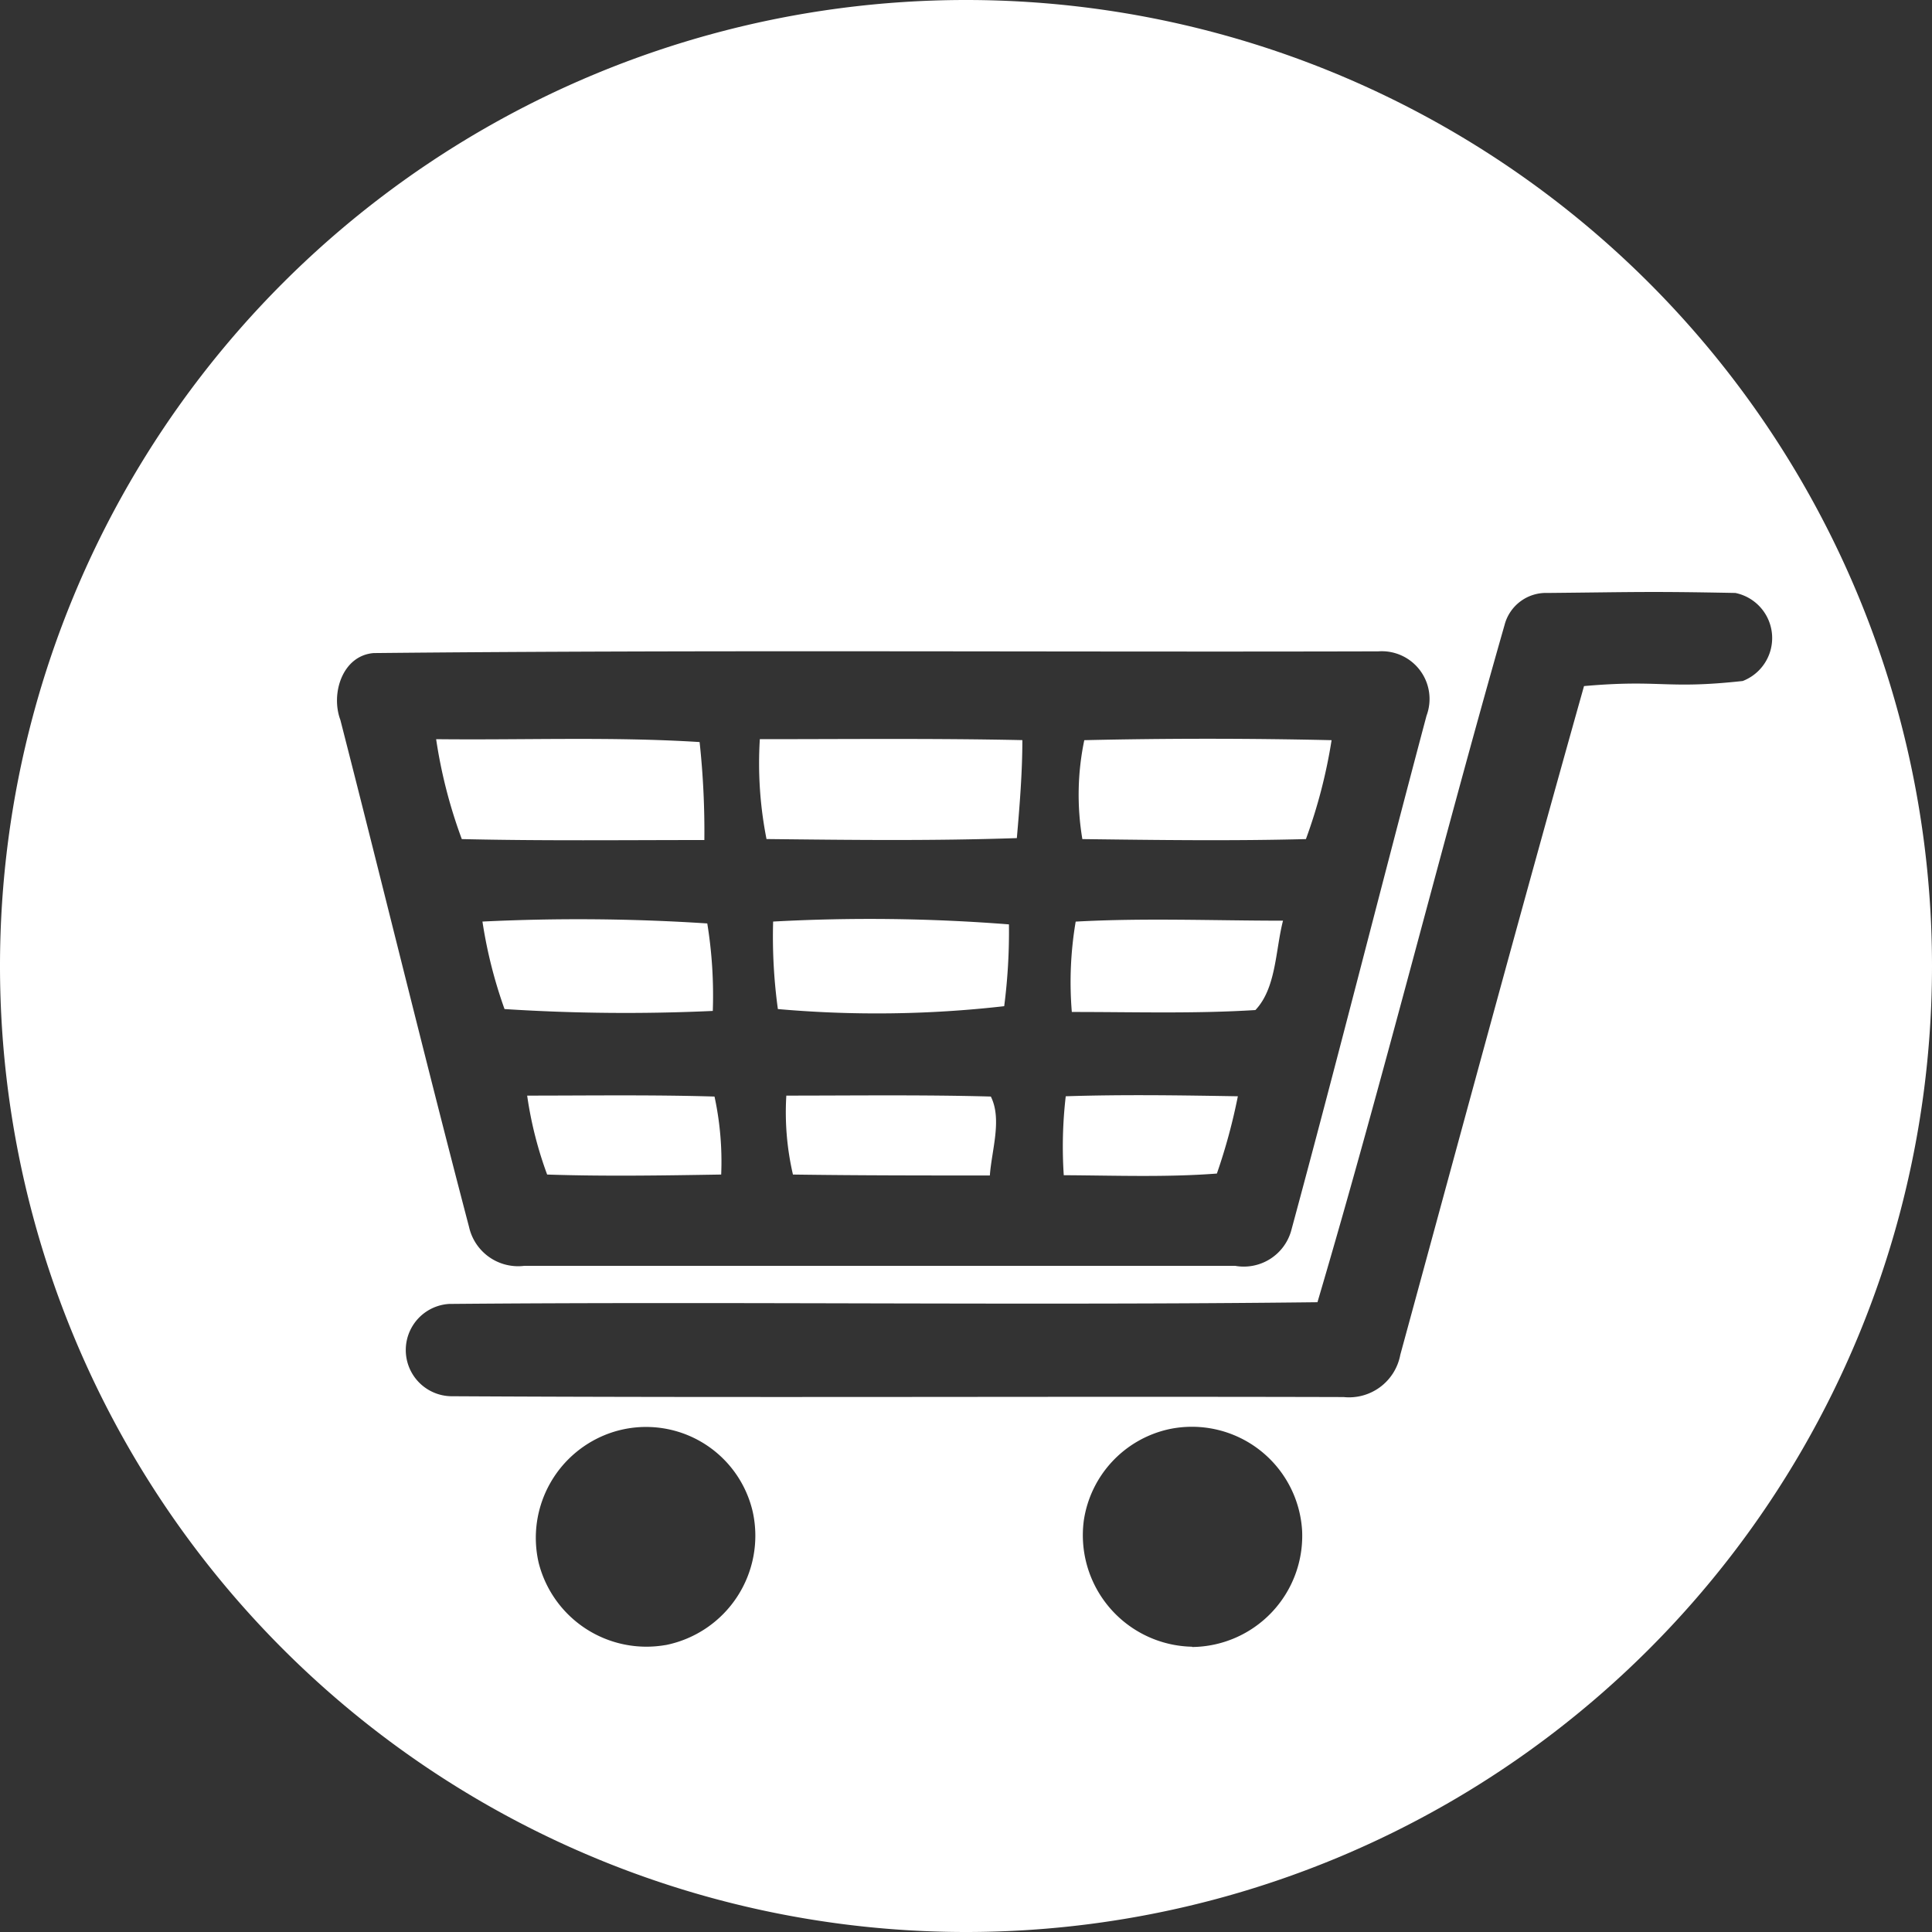<svg id="Group_13322" data-name="Group 13322" xmlns="http://www.w3.org/2000/svg" width="35" height="35" viewBox="0 0 35 35">
  <rect x="0" y="0" width="35" height="35" fill="#333333" stroke="none"/>
  <g id="Group_3341" data-name="Group 3341" transform="translate(0 0)">
    <path id="Path_19854" data-name="Path 19854" d="M884.505-535.066a8.481,8.481,0,0,0,.4,1.585,34.28,34.28,0,0,0,3.773.034,8.141,8.141,0,0,0-.1-1.585A35.775,35.775,0,0,0,884.505-535.066Z" transform="translate(-875.765 551.761)" fill="#fff"/>
    <path id="Path_19855" data-name="Path 19855" d="M896.059-488.818a6.968,6.968,0,0,0,.362,1.43c1.051.035,2.1.017,3.153,0a5.57,5.57,0,0,0-.121-1.413C898.316-488.835,897.2-488.818,896.059-488.818Z" transform="translate(-886.509 508.666)" fill="#fff"/>
    <path id="Path_19856" data-name="Path 19856" d="M877.349-580.839a15.068,15.068,0,0,0-.086-1.775c-1.586-.1-3.17-.034-4.773-.052a9.017,9.017,0,0,0,.465,1.81C874.42-580.822,875.884-580.839,877.349-580.839Z" transform="translate(-864.589 596.057)" fill="#fff"/>
    <path id="Path_19857" data-name="Path 19857" d="M963.48-580.846c.051-.586.1-1.189.1-1.775-1.586-.034-3.171-.017-4.756-.017a7.079,7.079,0,0,0,.121,1.809C960.464-580.812,961.964-580.794,963.48-580.846Z" transform="translate(-945.059 596.029)" fill="#fff"/>
    <path id="Path_19858" data-name="Path 19858" d="M773.379-777.937a17.5,17.5,0,0,0-17.5,17.5,17.5,17.5,0,0,0,17.5,17.5,17.5,17.5,0,0,0,17.5-17.5A17.5,17.5,0,0,0,773.379-777.937Zm-10.731,11.831c6.071-.061,12.129-.015,18.2-.031a.865.865,0,0,1,.874,1.165c-.828,3.112-1.611,6.225-2.454,9.338a.892.892,0,0,1-1.012.629h-12.88a.911.911,0,0,1-1-.705c-.8-3.051-1.549-6.133-2.331-9.185C761.867-765.37,762.081-766.06,762.648-766.106Zm5.29,17.97a2.014,2.014,0,0,1-2.3-1.487,2.012,2.012,0,0,1,1.319-2.362,1.983,1.983,0,0,1,2.56,1.442A2.02,2.02,0,0,1,767.938-748.135Zm9.537.031a2.021,2.021,0,0,1-1.962-2.285,1.993,1.993,0,0,1,1.548-1.657,2,2,0,0,1,2.407,1.84A2.014,2.014,0,0,1,777.475-748.1ZM787.45-765.6c-1.4.153-1.48-.031-2.875.092-1.135,4.033-2.224,8.065-3.328,12.113a.944.944,0,0,1-1.026.767c-5.4-.015-10.779.015-16.177-.015a.837.837,0,0,1-.03-1.672c5.244-.046,10.488.031,15.732-.031,1.2-4.063,2.223-8.188,3.389-12.267a.775.775,0,0,1,.782-.582c1.579-.015,1.817-.031,3.4,0A.834.834,0,0,1,787.45-765.6Z" transform="translate(-755.879 777.937)" fill="#fff"/>
    <path id="Path_19859" data-name="Path 19859" d="M1044.279-533.388c.379-.4.362-1.086.5-1.619-1.258,0-2.515-.052-3.756.017a6.56,6.56,0,0,0-.07,1.637C1042.057-533.354,1043.177-533.319,1044.279-533.388Z" transform="translate(-1021.536 551.686)" fill="#fff"/>
    <path id="Path_19860" data-name="Path 19860" d="M1040.912-487.385a10.525,10.525,0,0,0,.38-1.4c-1.034-.017-2.068-.034-3.118,0a7.9,7.9,0,0,0-.036,1.43C1039.069-487.35,1040-487.315,1040.912-487.385Z" transform="translate(-1018.867 508.645)" fill="#fff"/>
    <path id="Path_19861" data-name="Path 19861" d="M962.035-535.116a9.611,9.611,0,0,0,.086,1.585,20.371,20.371,0,0,0,4.1-.052,10.512,10.512,0,0,0,.086-1.482A32.224,32.224,0,0,0,962.035-535.116Z" transform="translate(-948.029 551.811)" fill="#fff"/>
    <path id="Path_19862" data-name="Path 19862" d="M1047.86-580.879a9.5,9.5,0,0,0,.465-1.792c-1.5-.034-3-.034-4.48,0a4.831,4.831,0,0,0-.035,1.792C1045.155-580.862,1046.516-580.844,1047.86-580.879Z" transform="translate(-1024.202 596.08)" fill="#fff"/>
    <path id="Path_19863" data-name="Path 19863" d="M965.137-488.818a4.992,4.992,0,0,0,.12,1.43c1.19.017,2.378.017,3.567.017.034-.465.224-1.017.018-1.43C967.618-488.835,966.36-488.818,965.137-488.818Z" transform="translate(-950.892 508.666)" fill="#fff"/>
  </g>
</svg>

